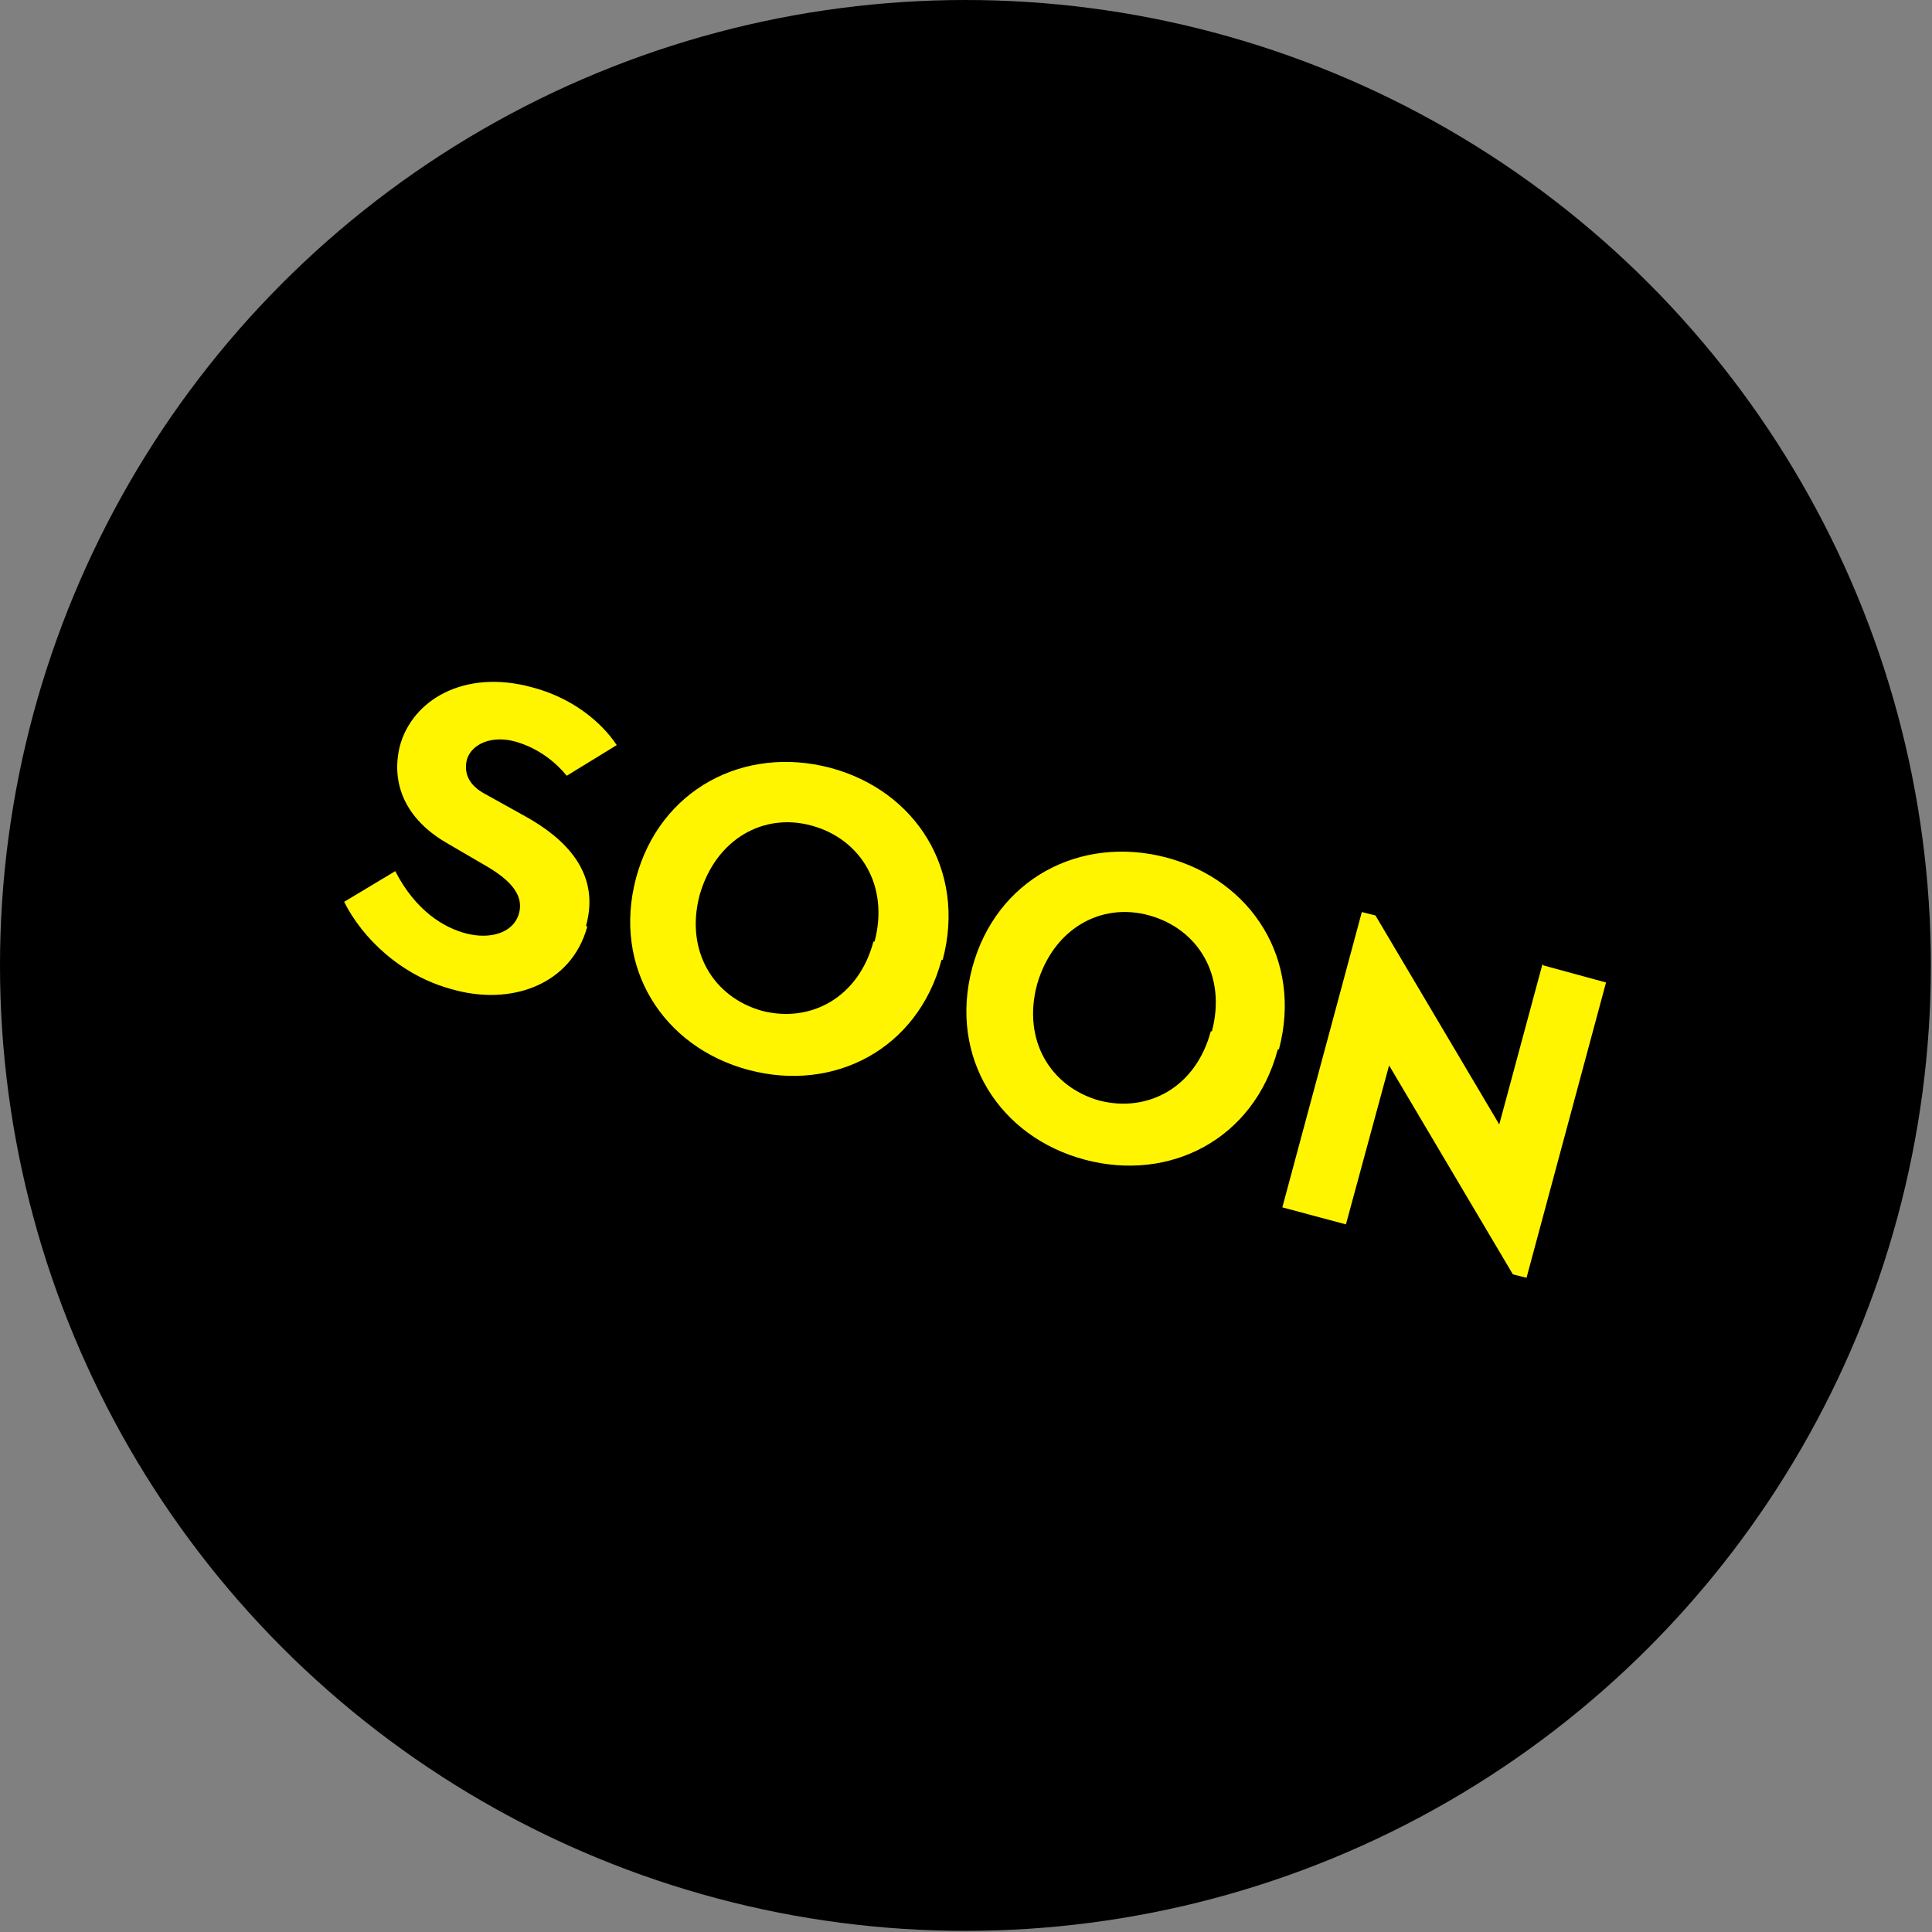 <?xml version="1.0" encoding="UTF-8"?>
<svg id="Layer_1" data-name="Layer 1" xmlns="http://www.w3.org/2000/svg" version="1.1" viewBox="0 0 170.1 170.1">
  <rect x="0" y="0" width="170.1" height="170.1" fill="#808080" stroke="none"/>
  <defs>
    <style>
      .cls-1 {
        fill: #000;
      }

      .cls-1, .cls-2 {
        stroke-width: 0px;
      }

      .cls-2 {
        fill: #fff500;
      }
    </style>
  </defs>
  <circle class="cls-1" cx="85" cy="85" r="85"/>
  <path class="cls-2" d="M51.7,81.6c-1.4,5.1-6.7,7-11.9,5.5-4.5-1.2-7.9-4.5-9.5-7.7l4.5-2.7c1.8,3.5,4.3,5,6.3,5.5,2,.5,4.1,0,4.6-1.8.4-1.5-.6-2.8-2.8-4.1l-3.6-2.1c-3.6-2.1-4.9-5.2-4.1-8.5,1.1-4.1,5.7-6.8,11.6-5.2,3.5.9,6.1,3,7.5,5.1l-4.4,2.7c-.9-1.1-2.4-2.4-4.5-3-2.1-.6-3.9.2-4.3,1.6-.3,1.3.3,2.3,1.6,3l3.6,2c3.4,1.9,6.6,4.9,5.3,9.6ZM82.9,84.5c-2.1,7.9-9.5,11.7-17,9.7-7.5-2-12-9-9.9-16.9,2.1-7.8,9.5-11.7,17.1-9.7,7.5,2,12,9,9.9,16.9ZM77,82.9c1.3-4.9-1.2-9-5.5-10.2-4.3-1.2-8.5,1.2-9.9,6.1-1.3,4.9,1.2,9,5.5,10.2,4.3,1.1,8.5-1.2,9.8-6.1ZM112.5,92.4c-2.1,7.9-9.5,11.7-17,9.7-7.5-2-12-9-9.9-16.9,2.1-7.8,9.5-11.7,17.1-9.7,7.5,2,12,9,9.9,16.9ZM106.7,90.8c1.3-4.9-1.2-9-5.5-10.2-4.3-1.2-8.5,1.2-9.9,6.1-1.3,4.9,1.2,9,5.5,10.2,4.3,1.1,8.5-1.2,9.8-6.1ZM135.8,84.9l-3.8,14.1-10.9-18.4-1.2-.3-7,26,5.6,1.5,3.8-14,10.9,18.4,1.2.3,7-26-5.5-1.5Z"/>
</svg>